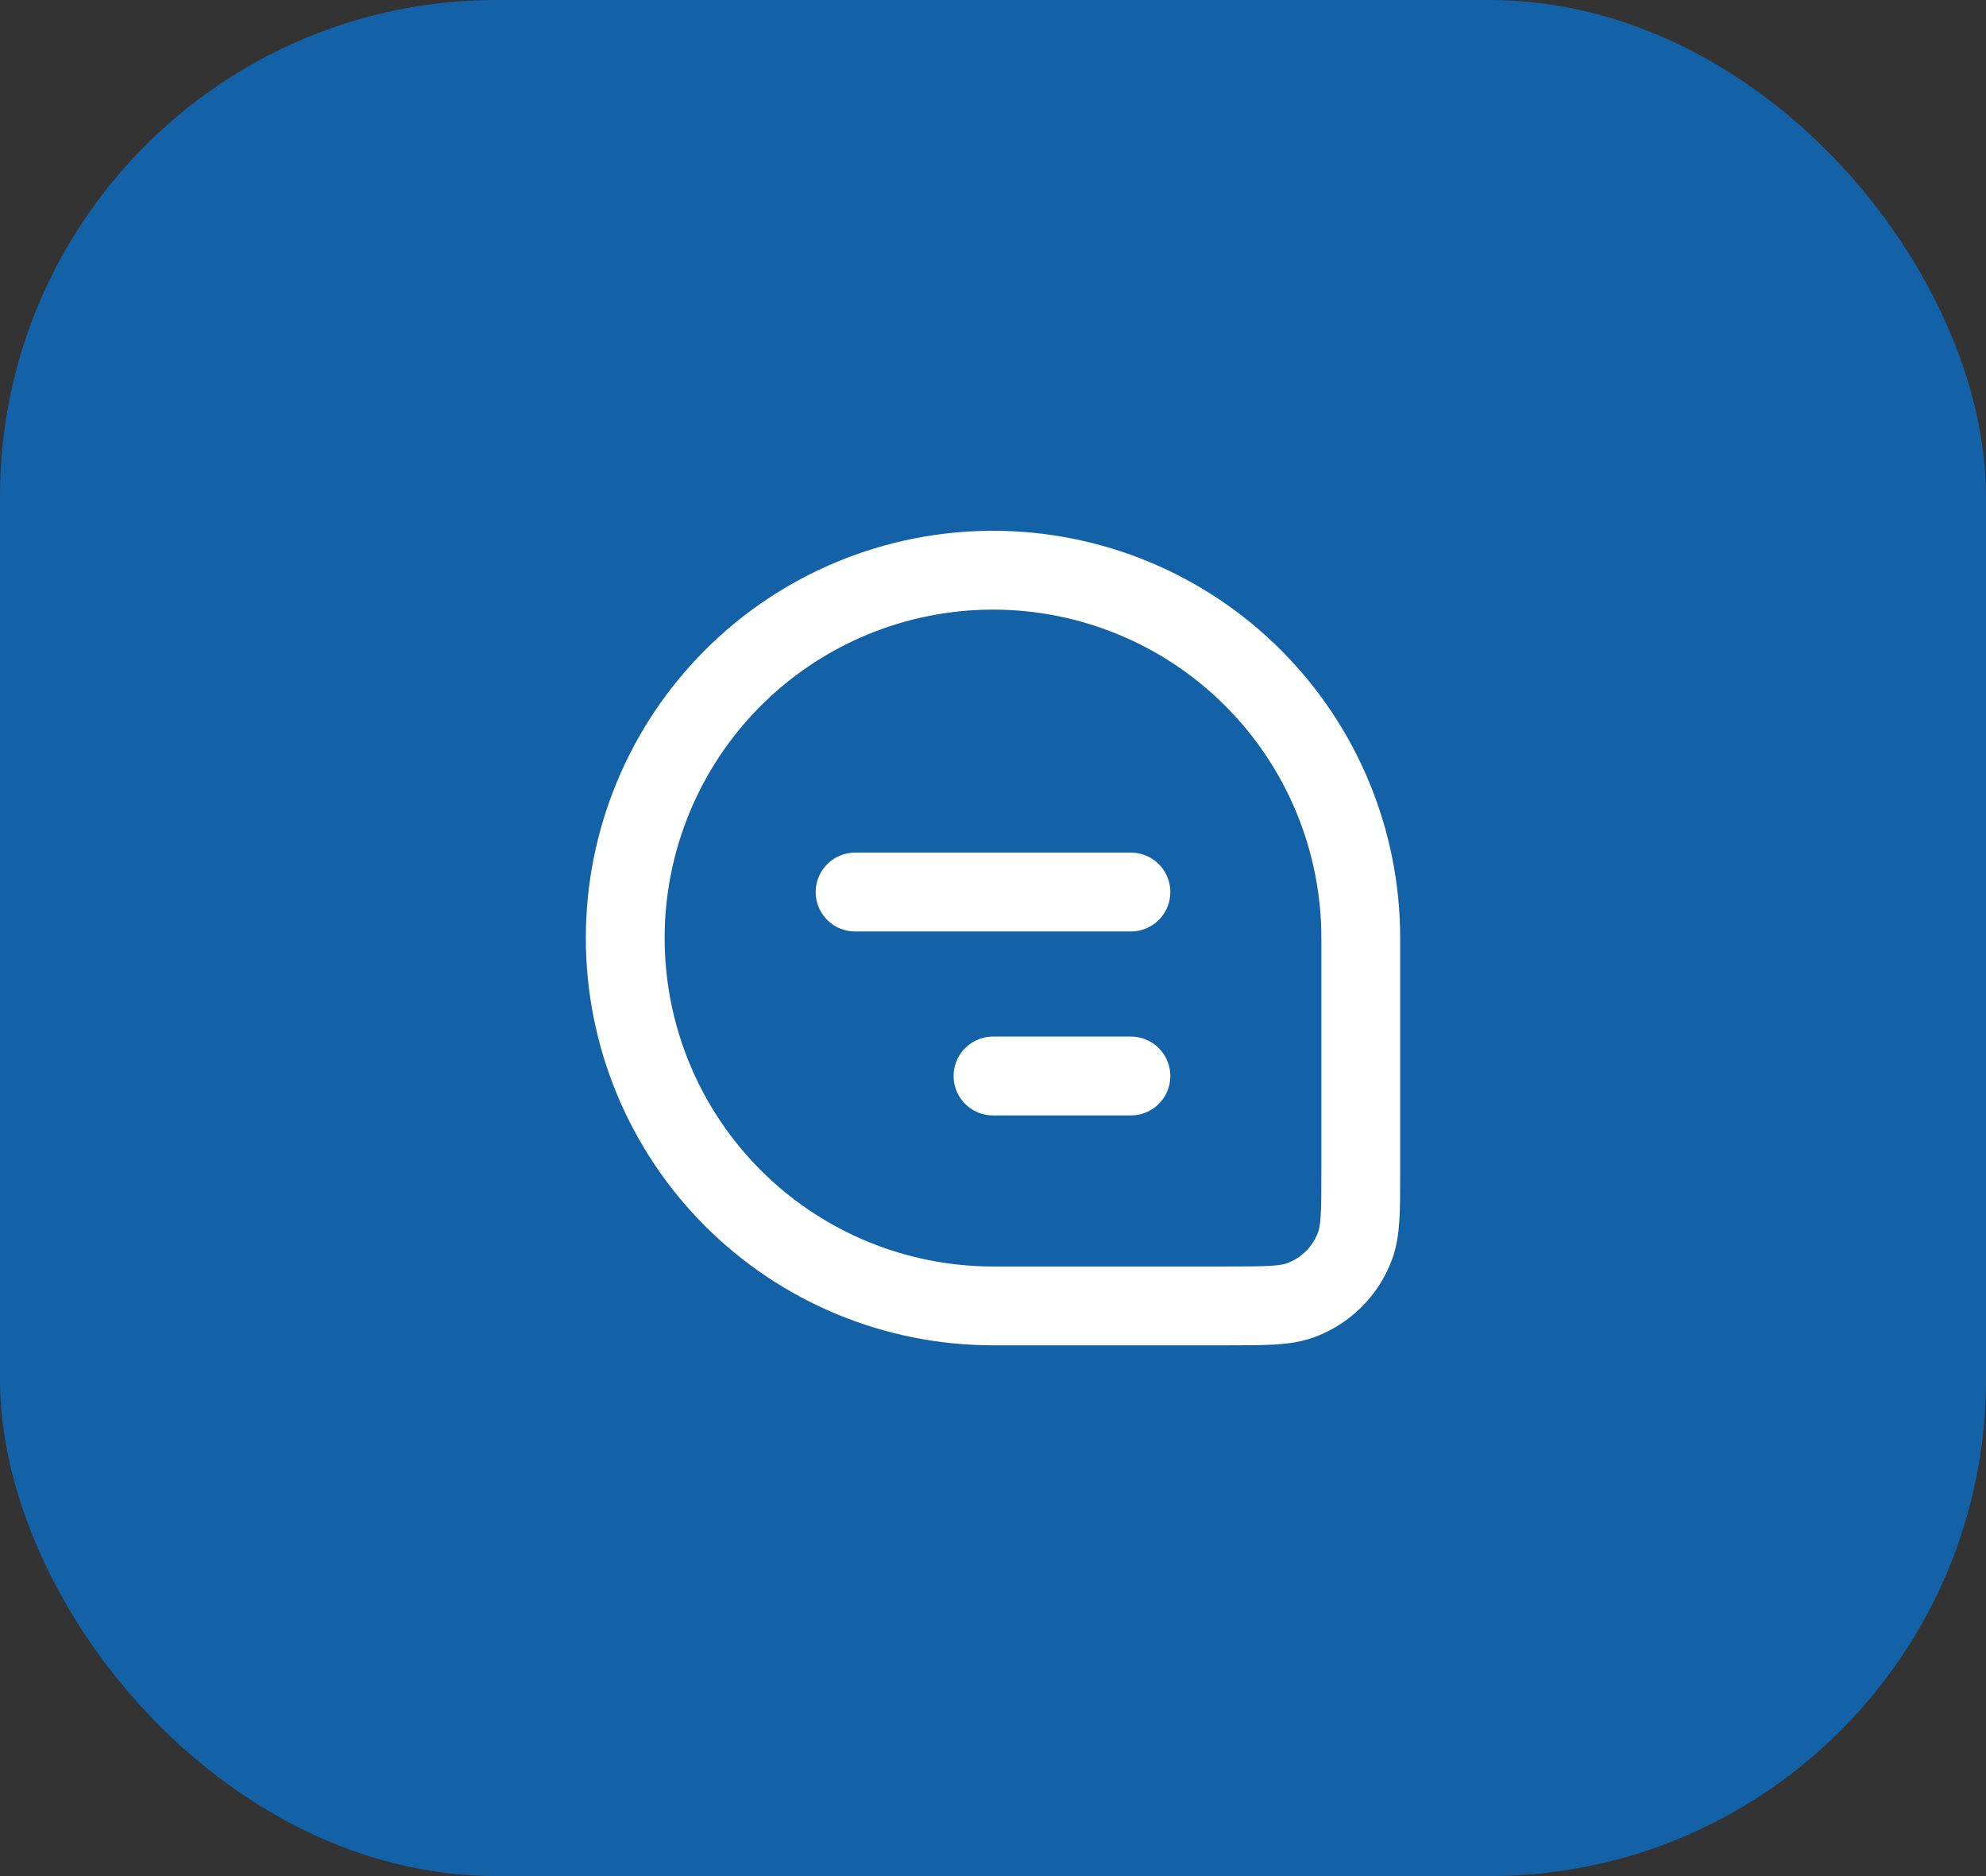<svg width="72" height="68" viewBox="0 0 72 68" fill="none" xmlns="http://www.w3.org/2000/svg">
<rect x="0" y="0" width="72" height="68" fill="#333333" stroke="none"/>
<rect width="72" height="68" rx="18" fill="#1362A7"/>
<path d="M22.667 34C22.667 30.464 24.071 27.072 26.572 24.572C29.072 22.071 32.464 20.667 36 20.667C39.536 20.667 42.928 22.071 45.428 24.572C47.929 27.072 49.333 30.464 49.333 34V42.483C49.333 43.897 49.333 44.6 49.123 45.165C48.956 45.613 48.695 46.019 48.357 46.357C48.019 46.695 47.613 46.956 47.165 47.123C46.6 47.333 45.895 47.333 44.483 47.333H36C32.464 47.333 29.072 45.928 26.572 43.428C24.071 40.928 22.667 37.536 22.667 34Z" stroke="white" stroke-width="2.857"/>
<path d="M31 32.333H41M36 39H41" stroke="white" stroke-width="2.857" stroke-linecap="round" stroke-linejoin="round"/>
</svg>
